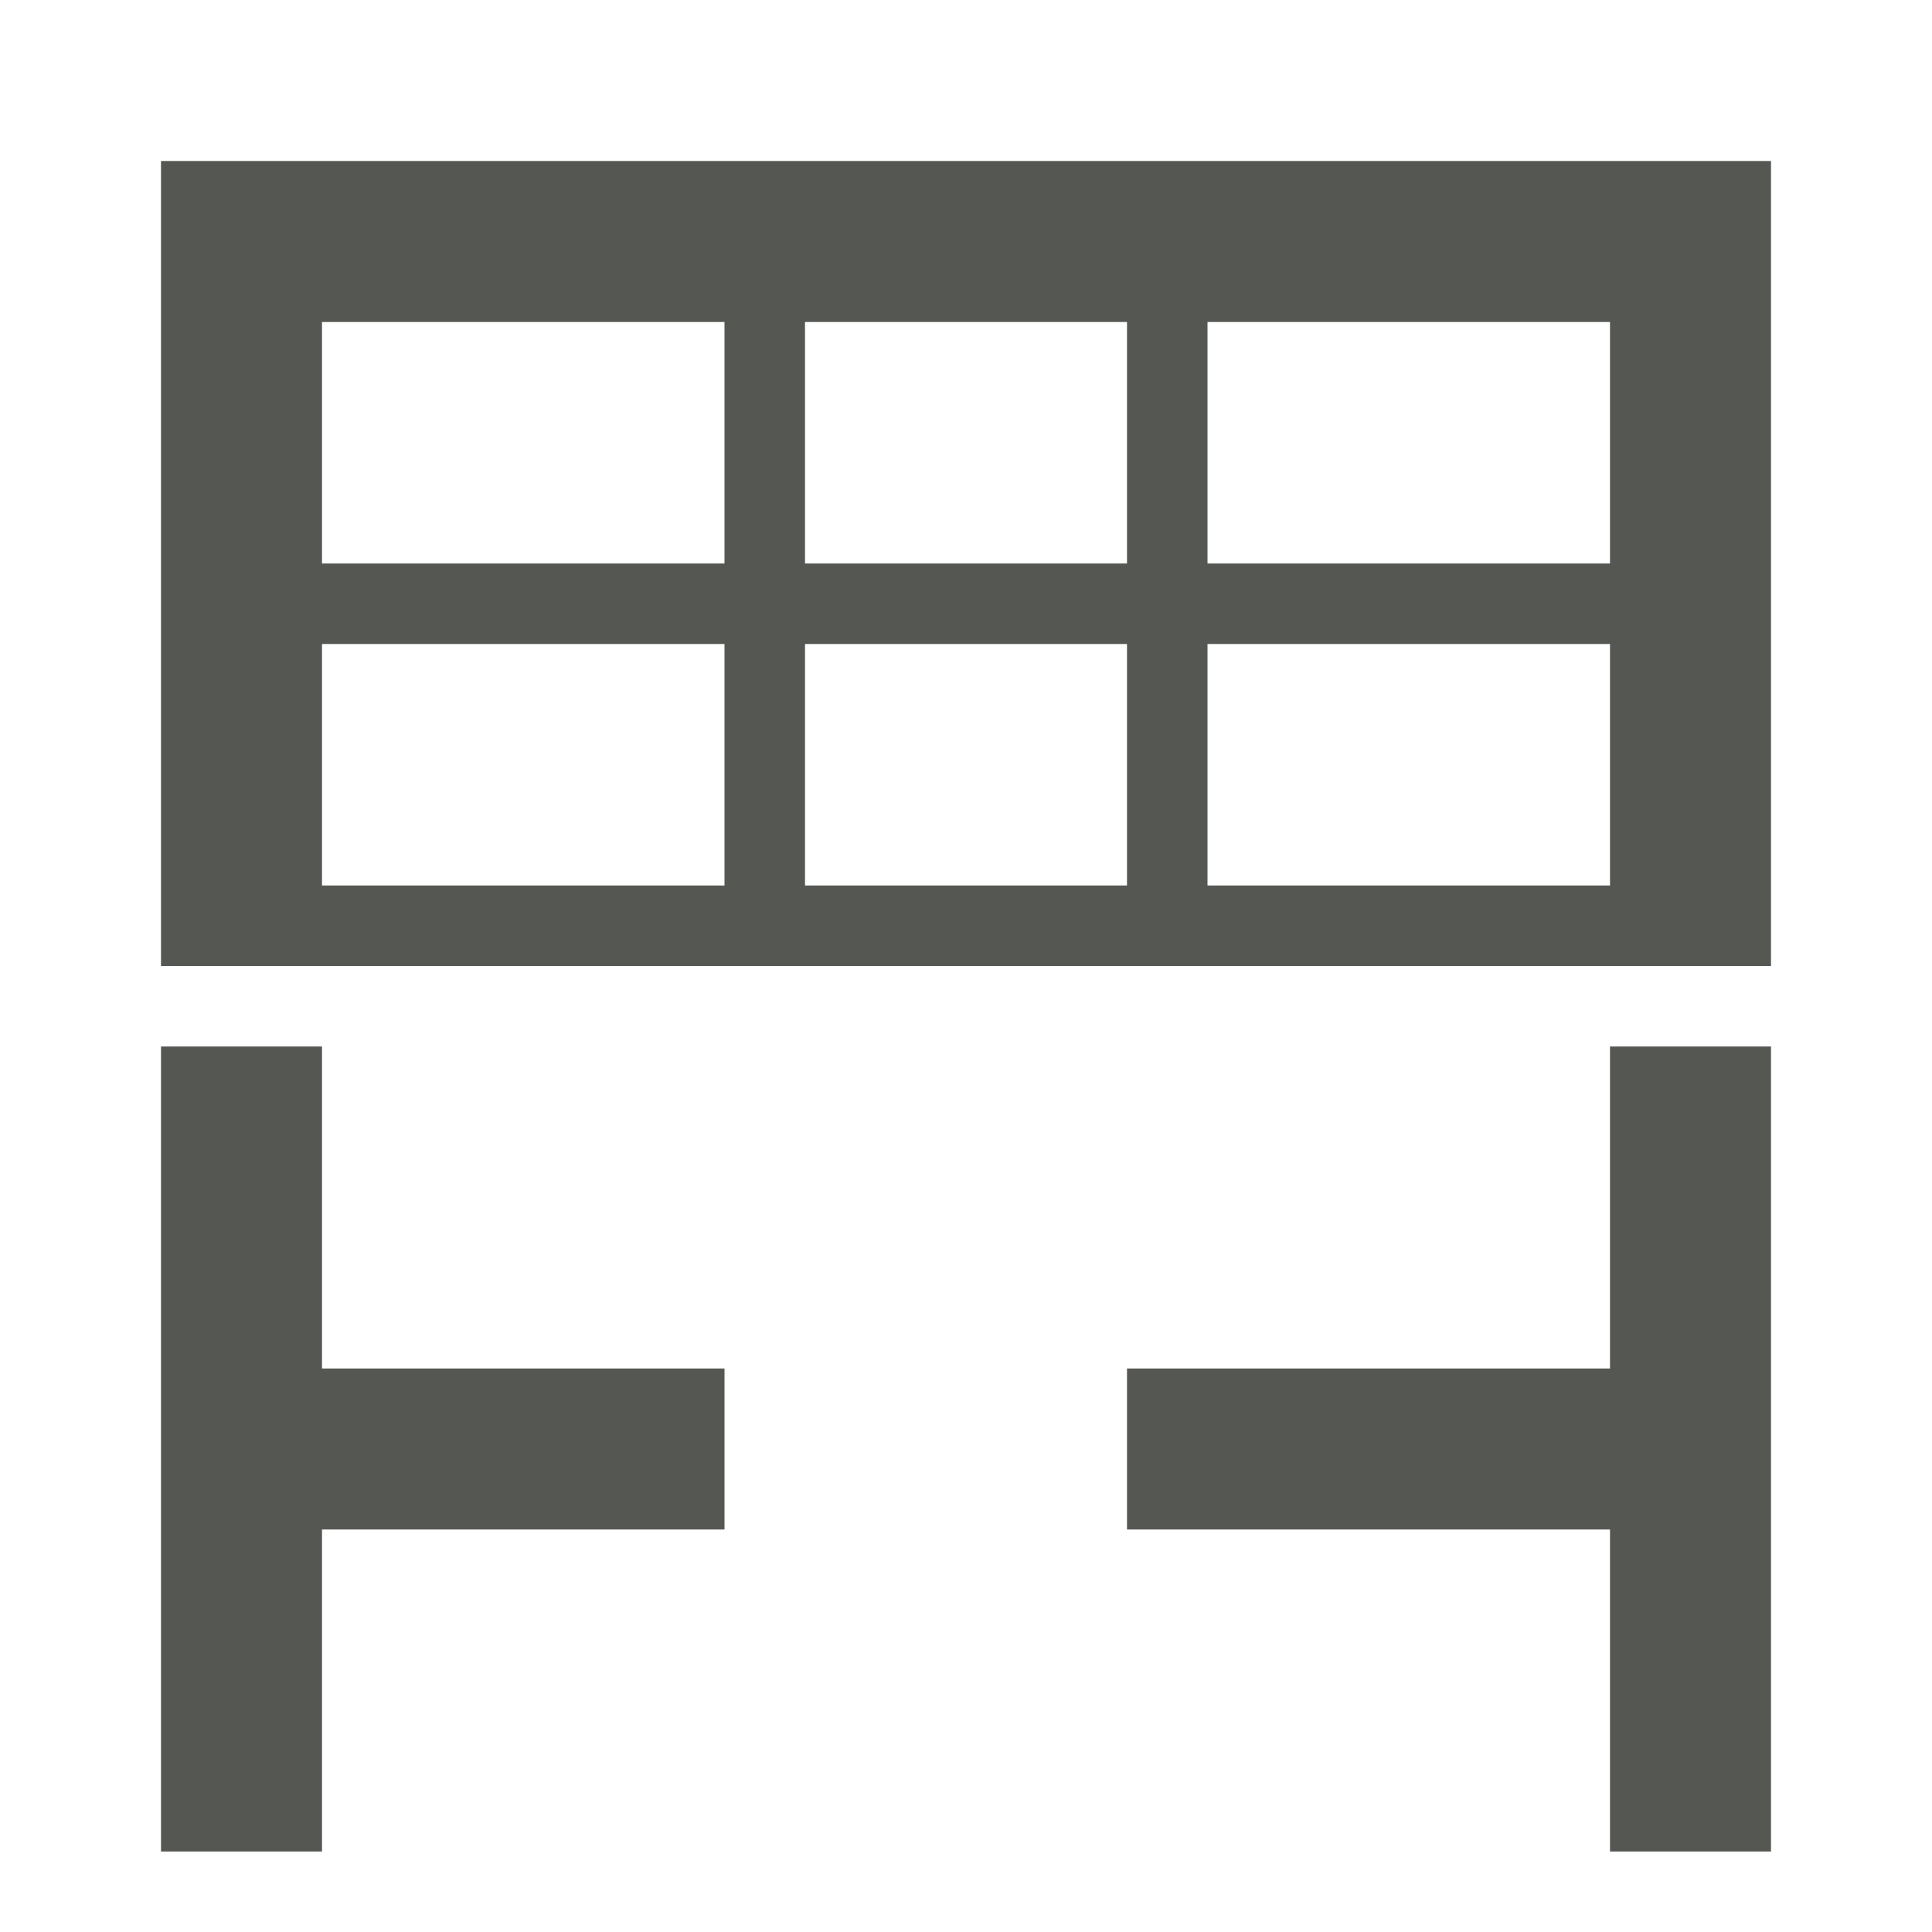 <svg viewBox="0 0 24 24" xmlns="http://www.w3.org/2000/svg">
  <path
     style="fill:#555753"
     d="M 2 2 L 2 12 L 22 12 L 22 2 L 2 2 z M 4 4 L 9 4 L 9 7 L 4 7 L 4 4 z M 10 4 L 14 4 L 14 7 L 10 7 L 10 4 z M 15 4 L 20 4 L 20 7 L 15 7 L 15 4 z M 4 8 L 9 8 L 9 11 L 4 11 L 4 8 z M 10 8 L 14 8 L 14 11 L 10 11 L 10 8 z M 15 8 L 20 8 L 20 11 L 15 11 L 15 8 z M 2 13 L 2 23 L 4 23 L 4 19 L 9 19 L 9 17 L 4 17 L 4 13 L 2 13 z M 20 13 L 20 17 L 14 17 L 14 19 L 20 19 L 20 23 L 22 23 L 22 13 L 20 13 z "
     />
</svg>
